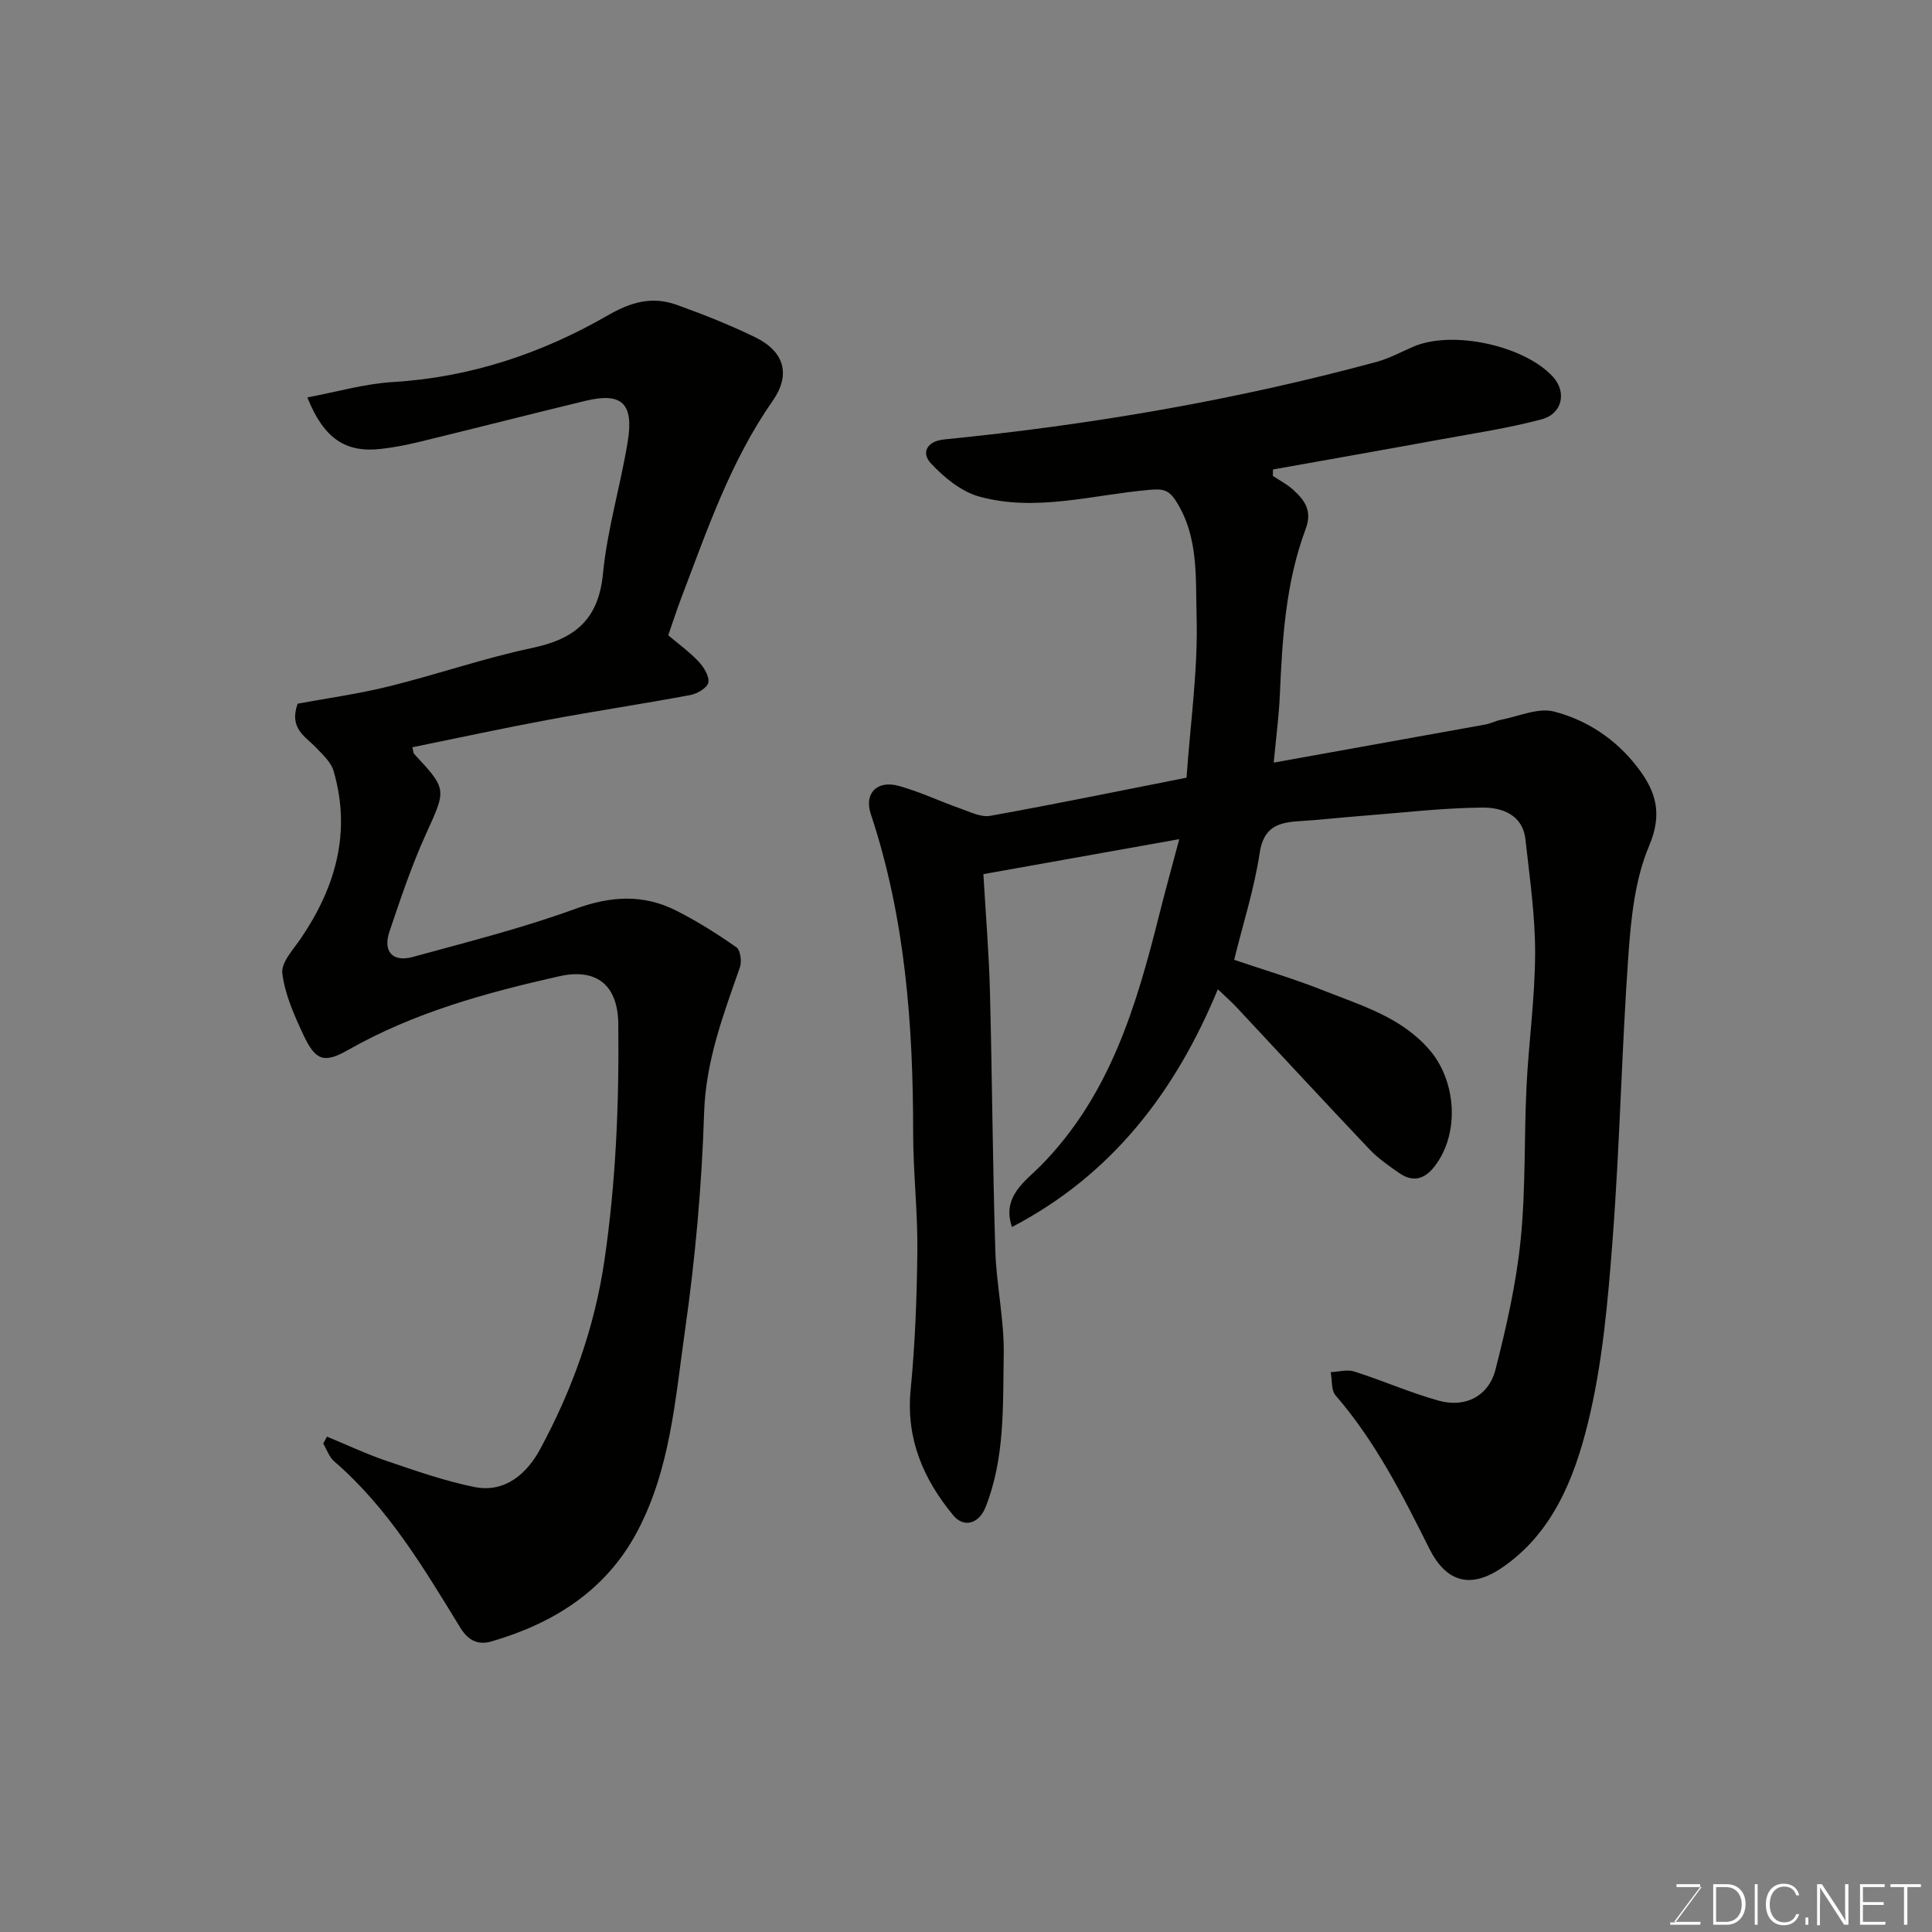 <svg enable-background="new 0 0 400 400" viewBox="0 0 400 400" xmlns="http://www.w3.org/2000/svg"><rect x="0" y="0" width="400" height="400" fill="#808080" stroke="none"/><path d="m255.52 198.72c5.91 2.01 12.42 3.93 18.7 6.43 7.7 3.06 15.77 5.4 21.63 12.08 5.72 6.52 6.45 17.54 1.09 24.35-2.13 2.7-4.54 3.18-7.29 1.26-2.15-1.5-4.35-3.02-6.14-4.91-9.23-9.73-18.32-19.58-27.48-29.37-1.12-1.2-2.36-2.28-3.89-3.74-8.81 21.29-21.94 38.42-42.62 49.22-2.2-6.31 2.86-9.56 5.9-12.64 14.35-14.53 19.82-33.01 24.57-51.94 1.25-4.99 2.63-9.94 4.16-15.72-13.68 2.44-26.76 4.78-40.55 7.24.48 8.29 1.14 16.18 1.35 24.09.47 17.93.56 35.87 1.12 53.8.22 7.22 1.87 14.42 1.74 21.61-.19 10.6.28 21.4-3.77 31.58-1.33 3.36-4.44 4.38-6.69 1.66-6.18-7.47-9.8-15.84-8.81-25.99.93-9.56 1.29-19.2 1.39-28.81.08-8.1-.87-16.2-.87-24.3 0-22.43-1.63-44.6-8.77-66.08-1.43-4.3 1.3-7.08 5.82-5.82 4.36 1.21 8.5 3.19 12.79 4.7 1.99.7 4.22 1.83 6.12 1.49 13.6-2.45 27.14-5.24 40.64-7.9.8-11.43 2.4-22.47 2.08-33.45-.23-7.94.47-16.43-4.27-23.83-1.53-2.39-2.79-2.55-5.51-2.31-11.73 1.02-23.48 4.62-35.22 1.39-3.74-1.03-7.33-3.99-10.05-6.93-1.9-2.04-.95-4.52 2.79-4.9 30.26-3 60.16-8.1 89.54-16.06 2.65-.72 5.13-2.09 7.68-3.18 8.05-3.42 22.88-.21 28.81 6.26 2.89 3.15 2.01 7.66-2.35 8.82-6.9 1.84-14.02 2.9-21.07 4.19-11.5 2.11-23.02 4.13-34.53 6.19-.01.44-.02.88-.03 1.33 1.4.93 2.93 1.72 4.16 2.83 2.4 2.16 4.06 4.36 2.64 8.15-4.14 11.03-4.84 22.67-5.35 34.32-.2 4.57-.81 9.12-1.27 14.06 15.05-2.7 29.42-5.28 43.79-7.88 1.11-.2 2.16-.77 3.27-.99 3.68-.7 7.69-2.56 10.99-1.7 6.83 1.78 12.77 5.7 17.24 11.51 3.88 5.04 5.26 9.61 2.42 16.33-2.91 6.88-3.73 14.88-4.27 22.47-1.4 19.61-1.77 39.29-3.27 58.89-.98 12.87-2.09 25.93-5.19 38.39-2.81 11.26-7.28 22.55-17.71 29.66-6.5 4.44-11.55 3.04-15.05-3.94-5.57-11.13-11.17-22.21-19.41-31.72-.94-1.08-.7-3.19-1.01-4.82 1.64-.07 3.42-.6 4.89-.13 5.87 1.87 11.54 4.38 17.46 6.03 5.49 1.54 10.35-.92 11.76-6.42 2.26-8.82 4.29-17.8 5.21-26.83 1.07-10.52.7-21.19 1.22-31.78.45-9.21 1.76-18.39 1.78-27.59.02-7.85-1.14-15.72-2-23.56-.57-5.17-4.9-6.64-8.89-6.61-8.21.07-16.41 1.05-24.62 1.69-4.43.34-8.85.84-13.28 1.12-4.34.27-7.43 1.16-8.24 6.59-1.09 7.31-3.39 14.46-5.28 22.12z" fill="#010100"/><path d="m67.7 297.44c4.13 1.7 8.18 3.62 12.4 5.05 5.97 2.02 11.97 4.14 18.13 5.38 6.41 1.28 10.93-2.87 13.62-7.87 6.6-12.23 11.26-25.14 13.3-39.1 2.38-16.26 3.04-32.54 2.86-48.91-.09-8.01-4.46-11.62-12.26-9.86-15.14 3.41-30.03 7.49-43.67 15.25-4.98 2.83-6.75 2.24-9.24-3.07-1.91-4.09-3.86-8.42-4.39-12.81-.27-2.27 2.36-5.01 3.94-7.36 7.15-10.6 10.36-21.96 6.66-34.57-.53-1.79-2.22-3.31-3.59-4.76-2.21-2.34-5.67-3.95-3.84-9.12 5.92-1.1 12.51-2 18.93-3.59 9.93-2.45 19.64-5.84 29.64-7.95 8.81-1.86 13.73-5.84 14.65-15.39.89-9.2 3.64-18.2 5.13-27.36 1.29-7.93-1.27-10.22-8.77-8.41-11.38 2.75-22.73 5.66-34.11 8.43-2.69.66-5.43 1.2-8.18 1.52-7.34.84-11.85-2.09-15.28-10.66 6.05-1.13 11.83-2.82 17.68-3.18 16.02-.96 30.81-5.9 44.5-13.79 4.89-2.82 9.24-4.01 14.28-2.2 5.51 1.98 10.98 4.14 16.24 6.7 6.14 2.99 7.42 7.79 3.62 13.22-8.7 12.45-13.52 26.66-18.85 40.64-.98 2.56-1.81 5.18-2.75 7.86 2.08 1.76 4.36 3.4 6.25 5.4 1.09 1.16 2.27 3.02 2.06 4.36-.16 1.06-2.28 2.34-3.69 2.6-9.77 1.83-19.6 3.3-29.37 5.12-9.42 1.75-18.79 3.78-28.22 5.7.2.82.18 1.19.36 1.38 6.91 7.42 6.66 7.31 2.39 16.72-2.94 6.5-5.22 13.31-7.5 20.08-1.39 4.12.66 6.38 4.85 5.23 11.29-3.09 22.68-5.96 33.66-9.96 7.3-2.66 14.02-3.07 20.82.35 4.35 2.19 8.51 4.82 12.5 7.61.84.59 1.15 2.95.73 4.15-3.42 9.8-7.06 19.33-7.41 30.09-.48 15.09-1.83 30.23-3.97 45.18-2.01 14.12-3.02 28.68-9.92 41.63-6.46 12.14-17.27 18.93-30.14 22.67-2.57.74-4.7.03-6.48-2.89-7.54-12.31-14.93-24.79-26.09-34.4-1.04-.9-1.52-2.44-2.26-3.68.26-.45.52-.94.78-1.43z" fill="#010100"/><g fill="#fbfcfa"><path d="m346.9 398 5.4-7.3h-5.2v-.6h4.9v.6l-5.4 7.2h5.5l-.1.6h-6.2v-.5z"/><path d="m354.7 390.1h2.8c2.3 0 3.9 1.6 3.9 4.1s-1.6 4.3-3.9 4.3h-2.8zm.6 7.8h2c2.2 0 3.3-1.6 3.3-3.6 0-1.8-1-3.6-3.3-3.6h-2z"/><path d="m363.9 390.1v8.4h-.6v-8.4z"/><path d="m372.5 396.3c-.4 1.3-1.4 2.3-3.2 2.3-2.4 0-3.7-1.9-3.7-4.3 0-2.3 1.2-4.3 3.7-4.3 1.8 0 2.9 1 3.2 2.4h-.6c-.4-1.1-1.1-1.8-2.5-1.8-2.1 0-3 1.9-3 3.7s.9 3.7 3 3.7c1.4 0 2.1-.7 2.5-1.7z"/><path d="m373.8 398.5v-1.5h.6v1.5z"/><path d="m376.2 398.5v-8.4h1c1.3 2 4.4 6.6 4.9 7.6-.1-1.2-.1-2.4-.1-3.8v-3.8h.7v8.4h-.9c-1.2-1.9-4.4-6.8-5-7.7.1 1.1 0 2.3 0 3.9v3.9h-.6z"/><path d="m390 394.4h-4.3v3.5h4.7l-.1.6h-5.2v-8.4h5.1v.6h-4.5v3.1h4.3z"/><path d="m394.2 390.7h-2.8v-.6h6.3v.6h-2.8v7.8h-.7z"/></g></svg>